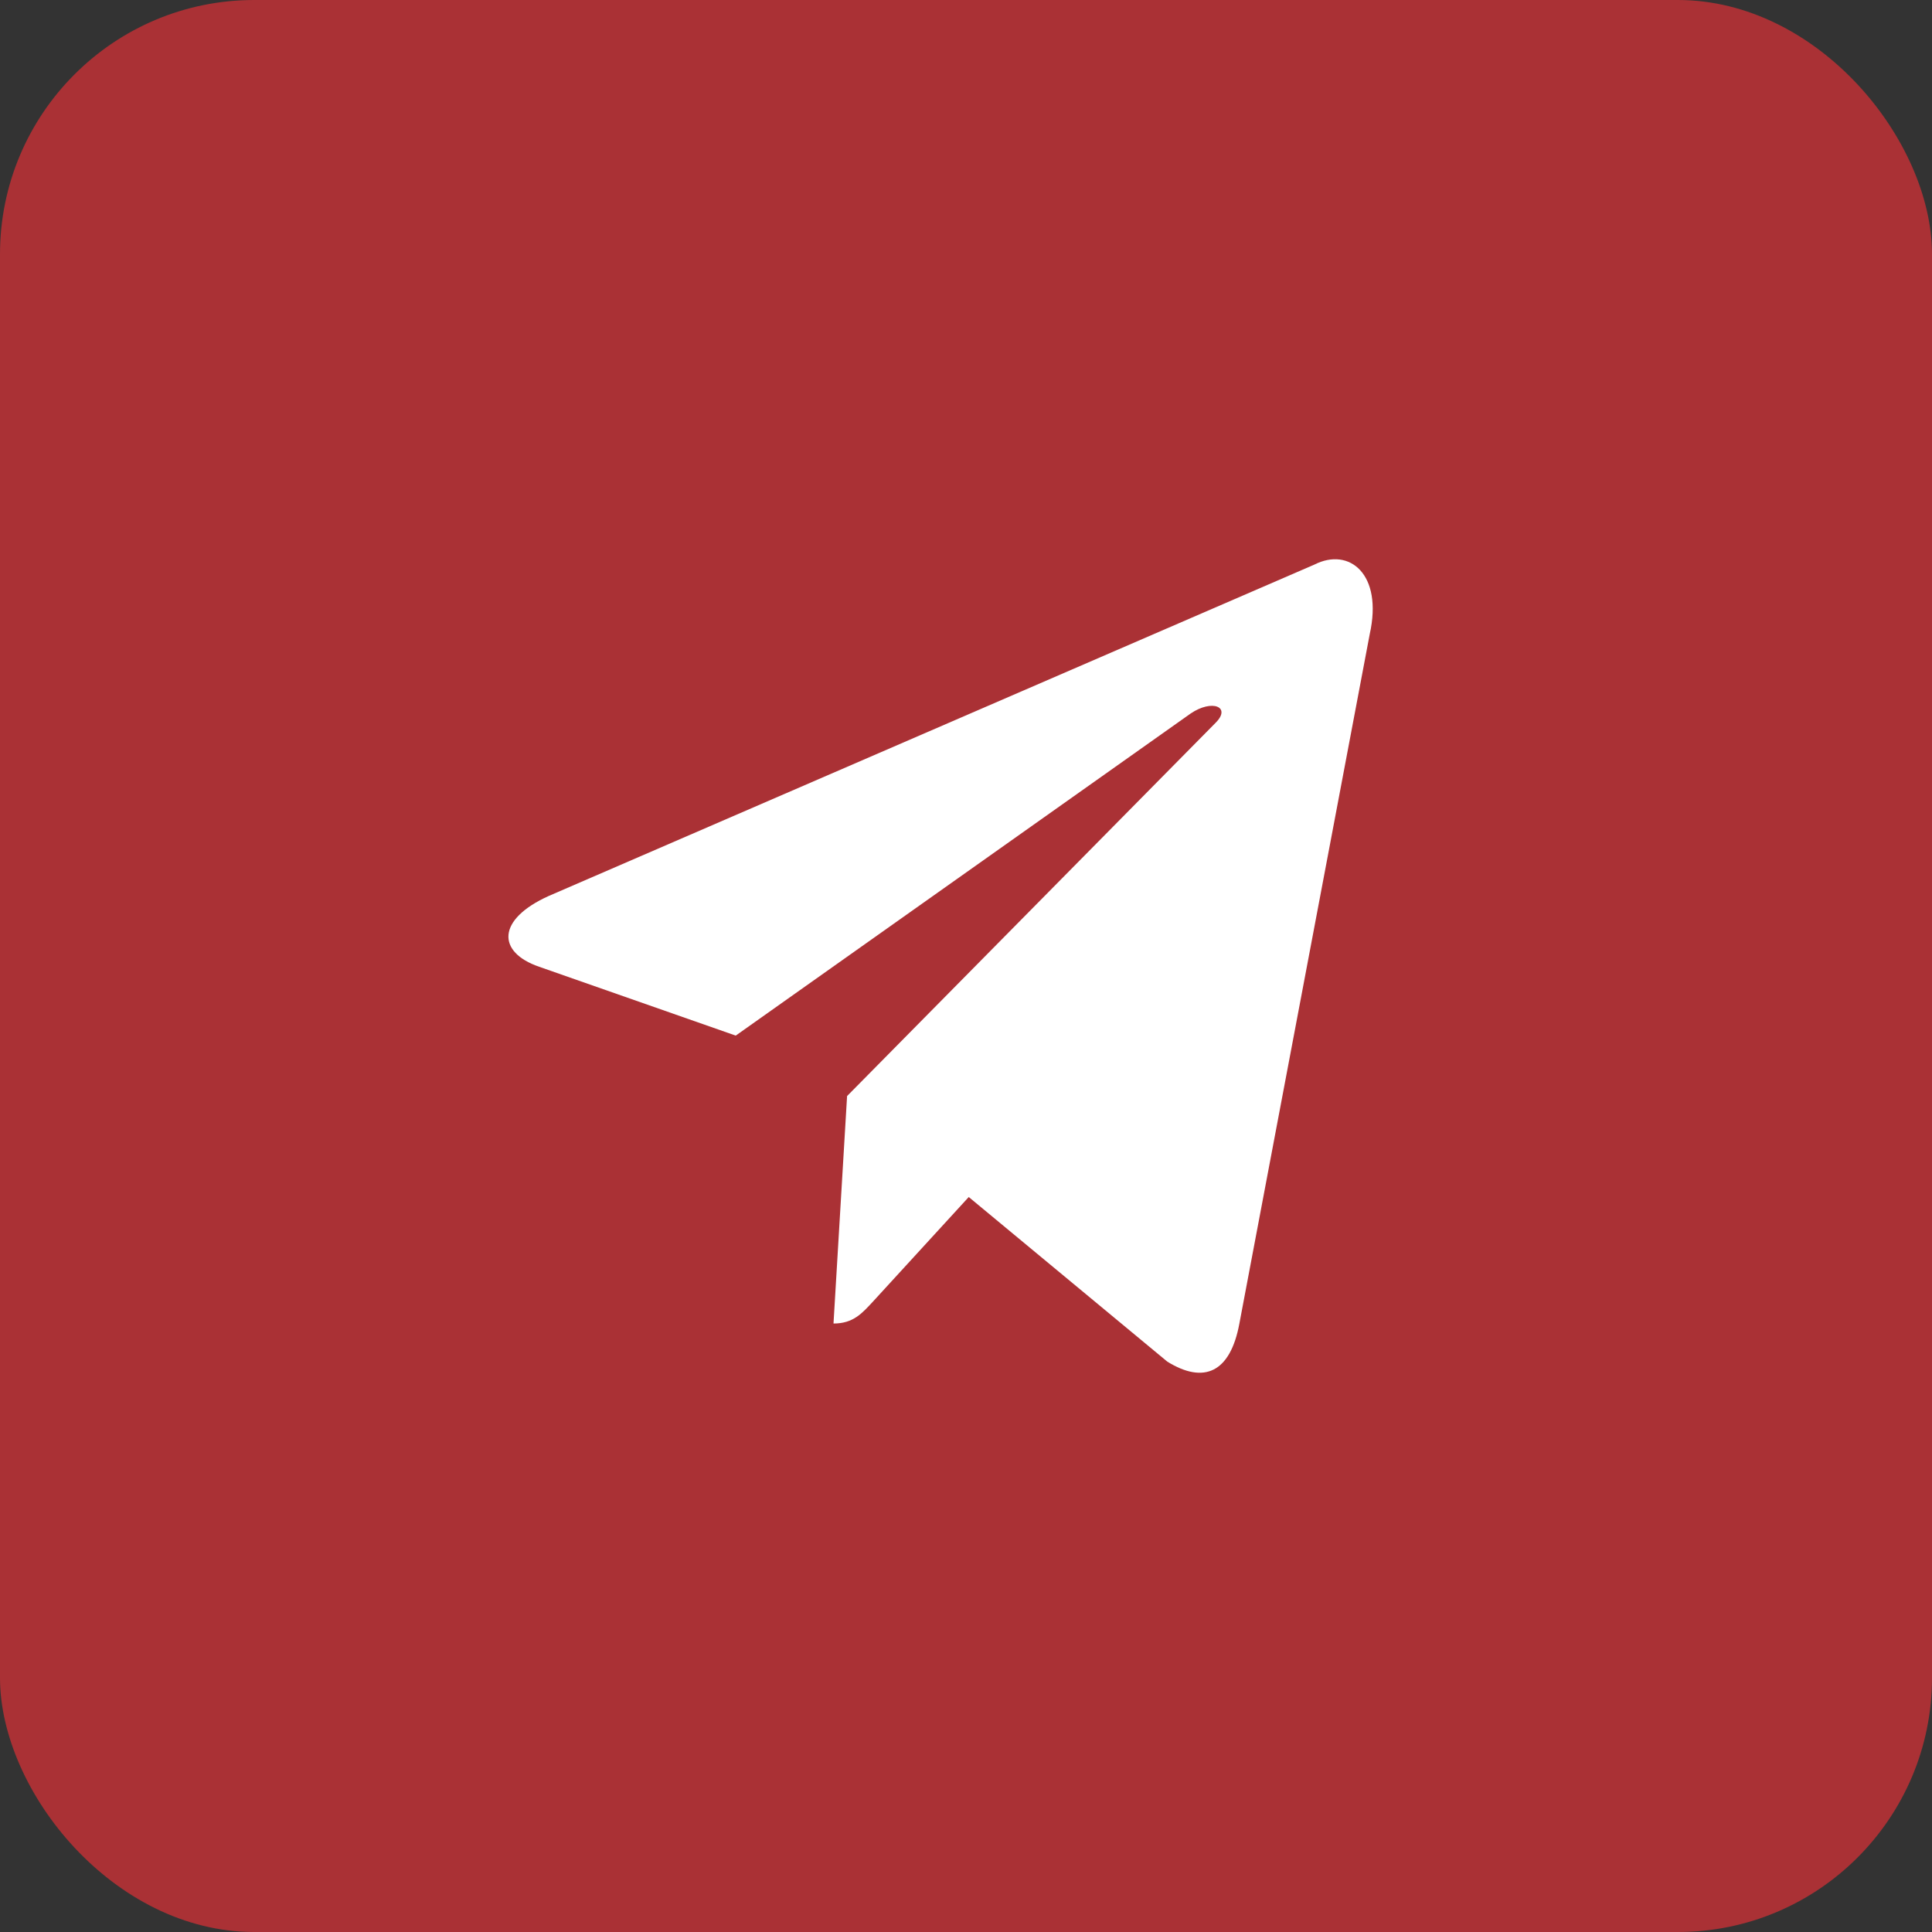 <?xml version="1.0" encoding="UTF-8"?> <svg xmlns="http://www.w3.org/2000/svg" width="38" height="38" viewBox="0 0 38 38" fill="none"><rect x="0" y="0" width="38" height="38" fill="#333333" stroke="none"/><rect width="38" height="38" rx="5" fill="#AA3135"></rect><path d="M25.852 11.105L10.794 17.622C9.766 18.085 9.772 18.729 10.605 19.015L14.471 20.369L23.417 14.035C23.84 13.746 24.226 13.902 23.908 14.218L16.661 21.558H16.659L16.661 21.559L16.394 26.032C16.785 26.032 16.957 25.83 17.177 25.593L19.054 23.544L22.96 26.782C23.681 27.227 24.198 26.998 24.377 26.033L26.941 12.472C27.204 11.291 26.54 10.756 25.852 11.105Z" fill="white"></path></svg> 